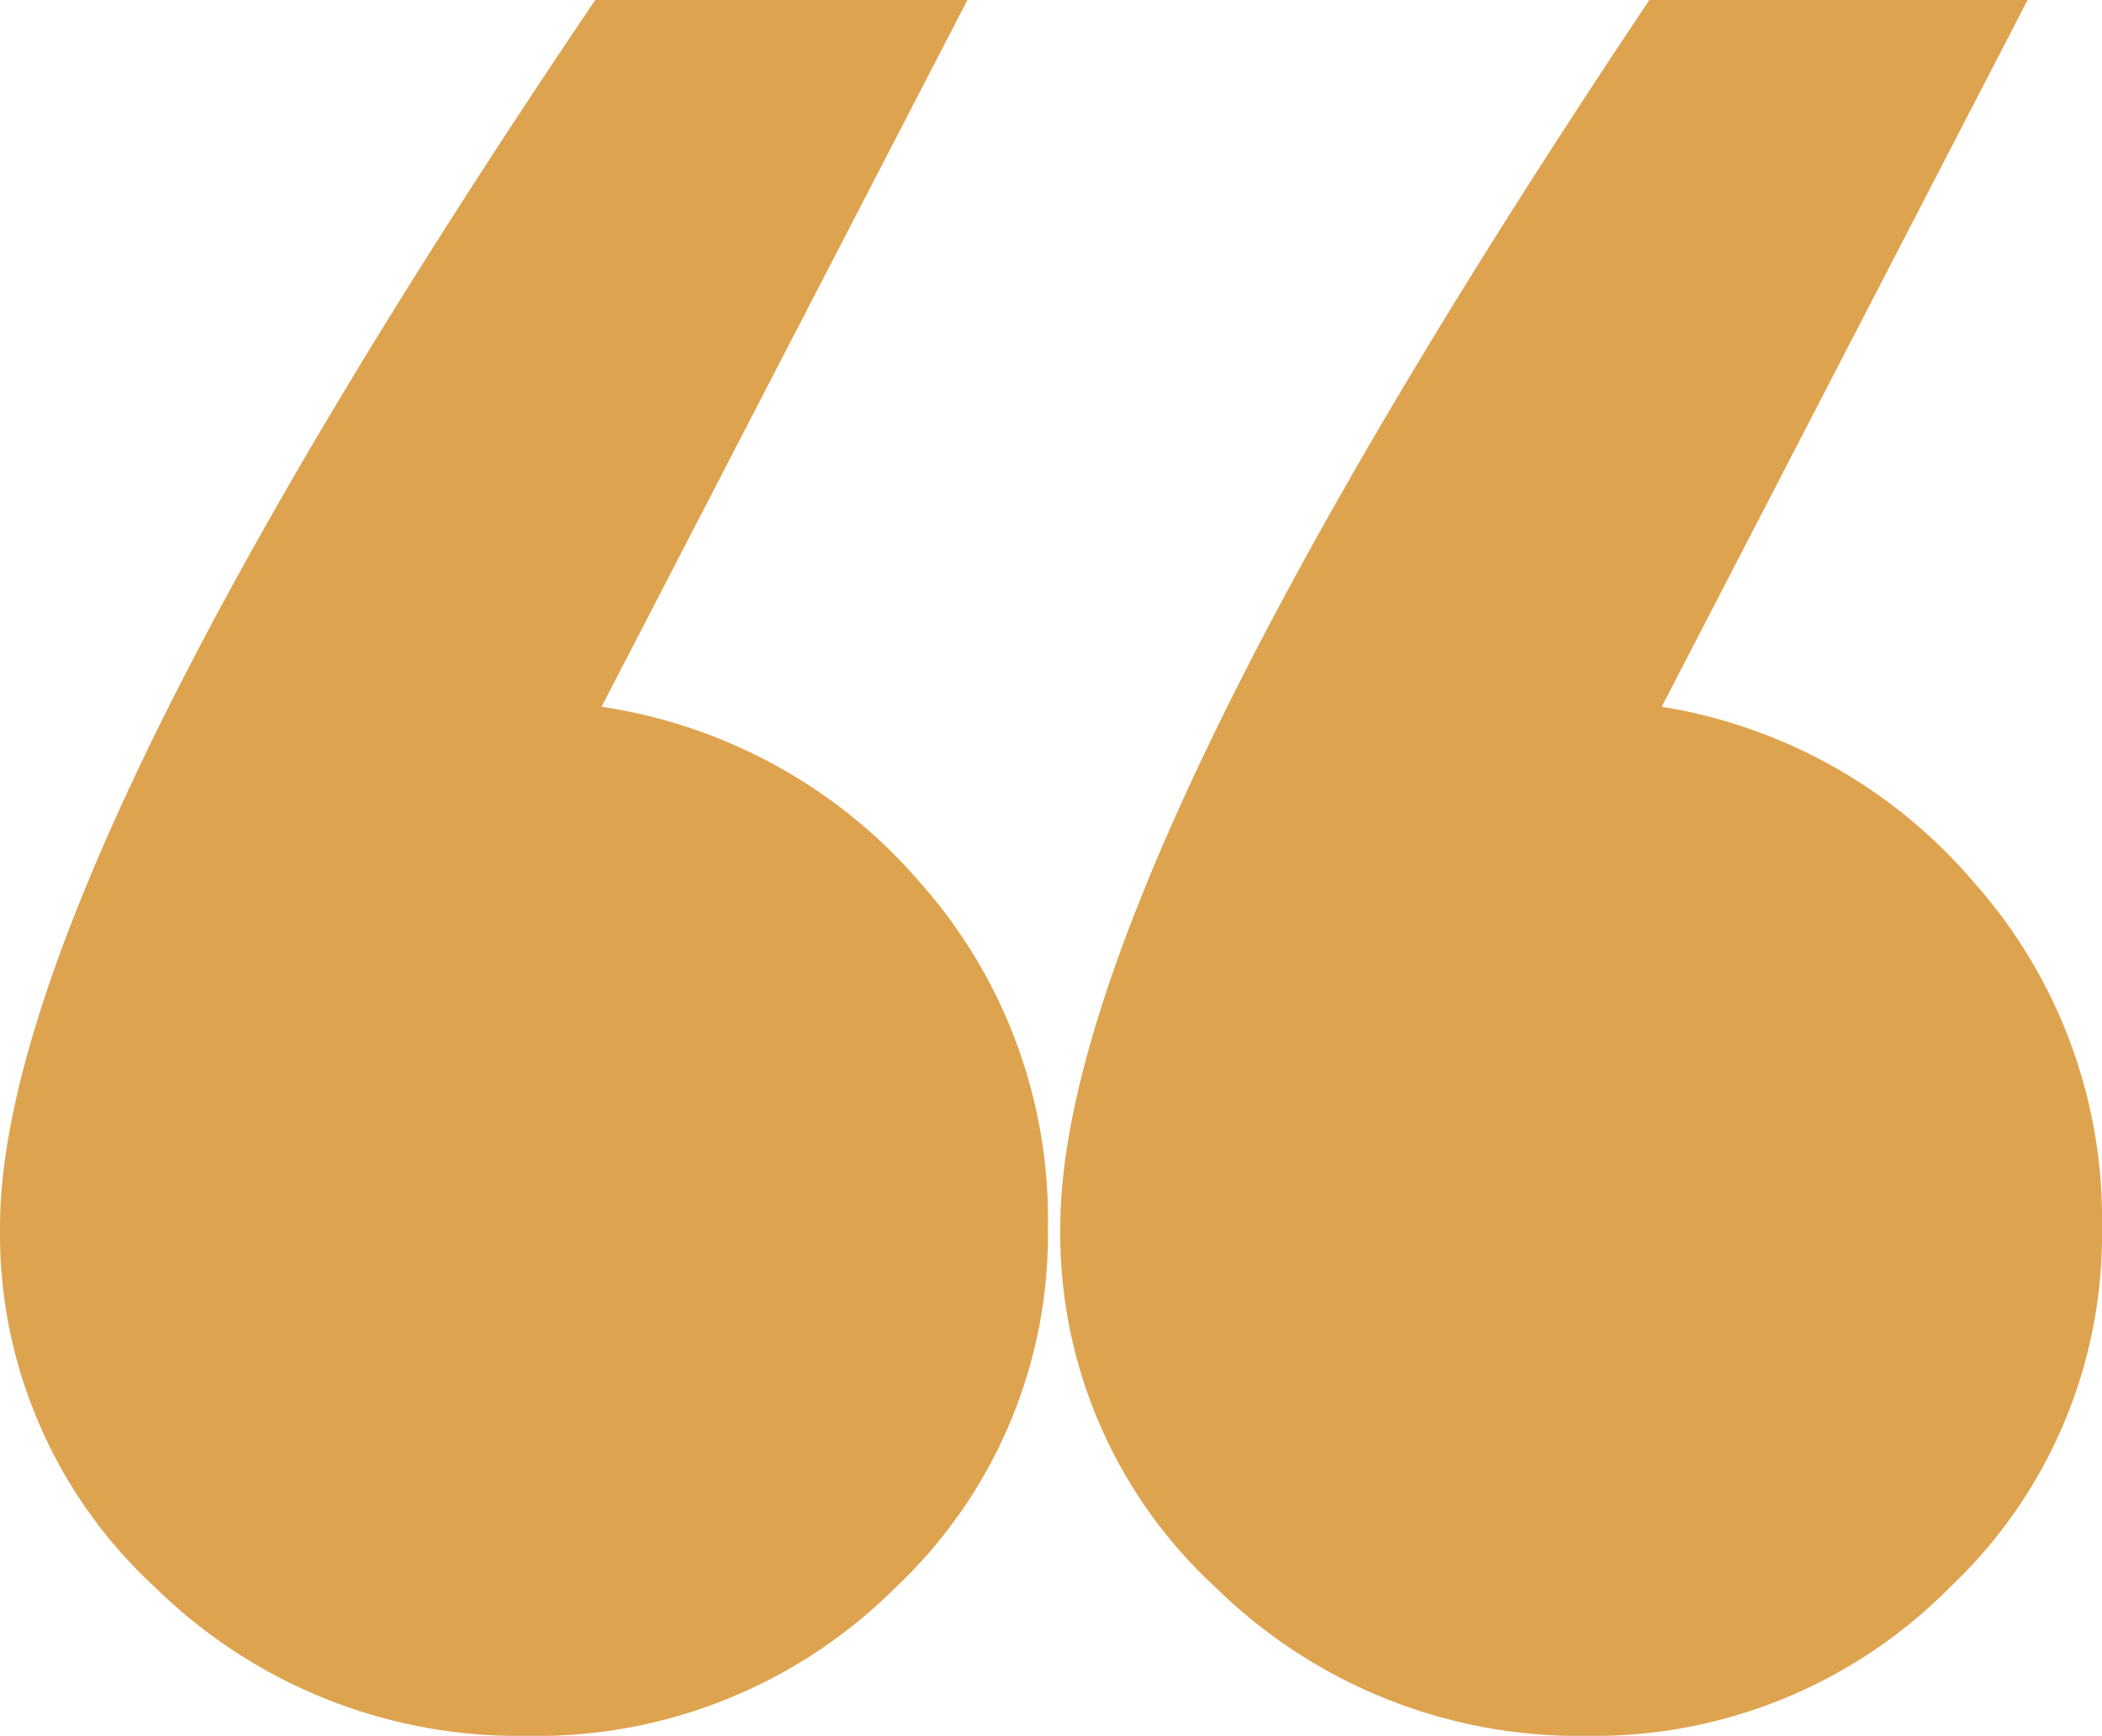 <svg xmlns="http://www.w3.org/2000/svg" width="48.671" height="40.2" viewBox="0 0 48.671 40.2">
  <path id="Path_1154333" data-name="Path 1154333" d="M295.671,72.227a11.23,11.23,0,0,1-3.517,8.327,11.584,11.584,0,0,1-8.4,3.446,12,12,0,0,1-8.614-3.446,11.121,11.121,0,0,1-3.589-8.327q0-8.04,13.639-28.427h8.758l-8.471,16.367a11.988,11.988,0,0,1,7.25,4.092A11.729,11.729,0,0,1,295.671,72.227Zm-24.407,0a11.23,11.23,0,0,1-3.518,8.327A11.754,11.754,0,0,1,259.2,84a12,12,0,0,1-8.614-3.446A11.121,11.121,0,0,1,247,72.227q0-8.04,13.783-28.427H269.4l-8.471,16.367a12.074,12.074,0,0,1,7.394,4.092A11.729,11.729,0,0,1,271.264,72.227Z" transform="translate(-247 -43.8)" fill="#DEA34F"/>
</svg>
